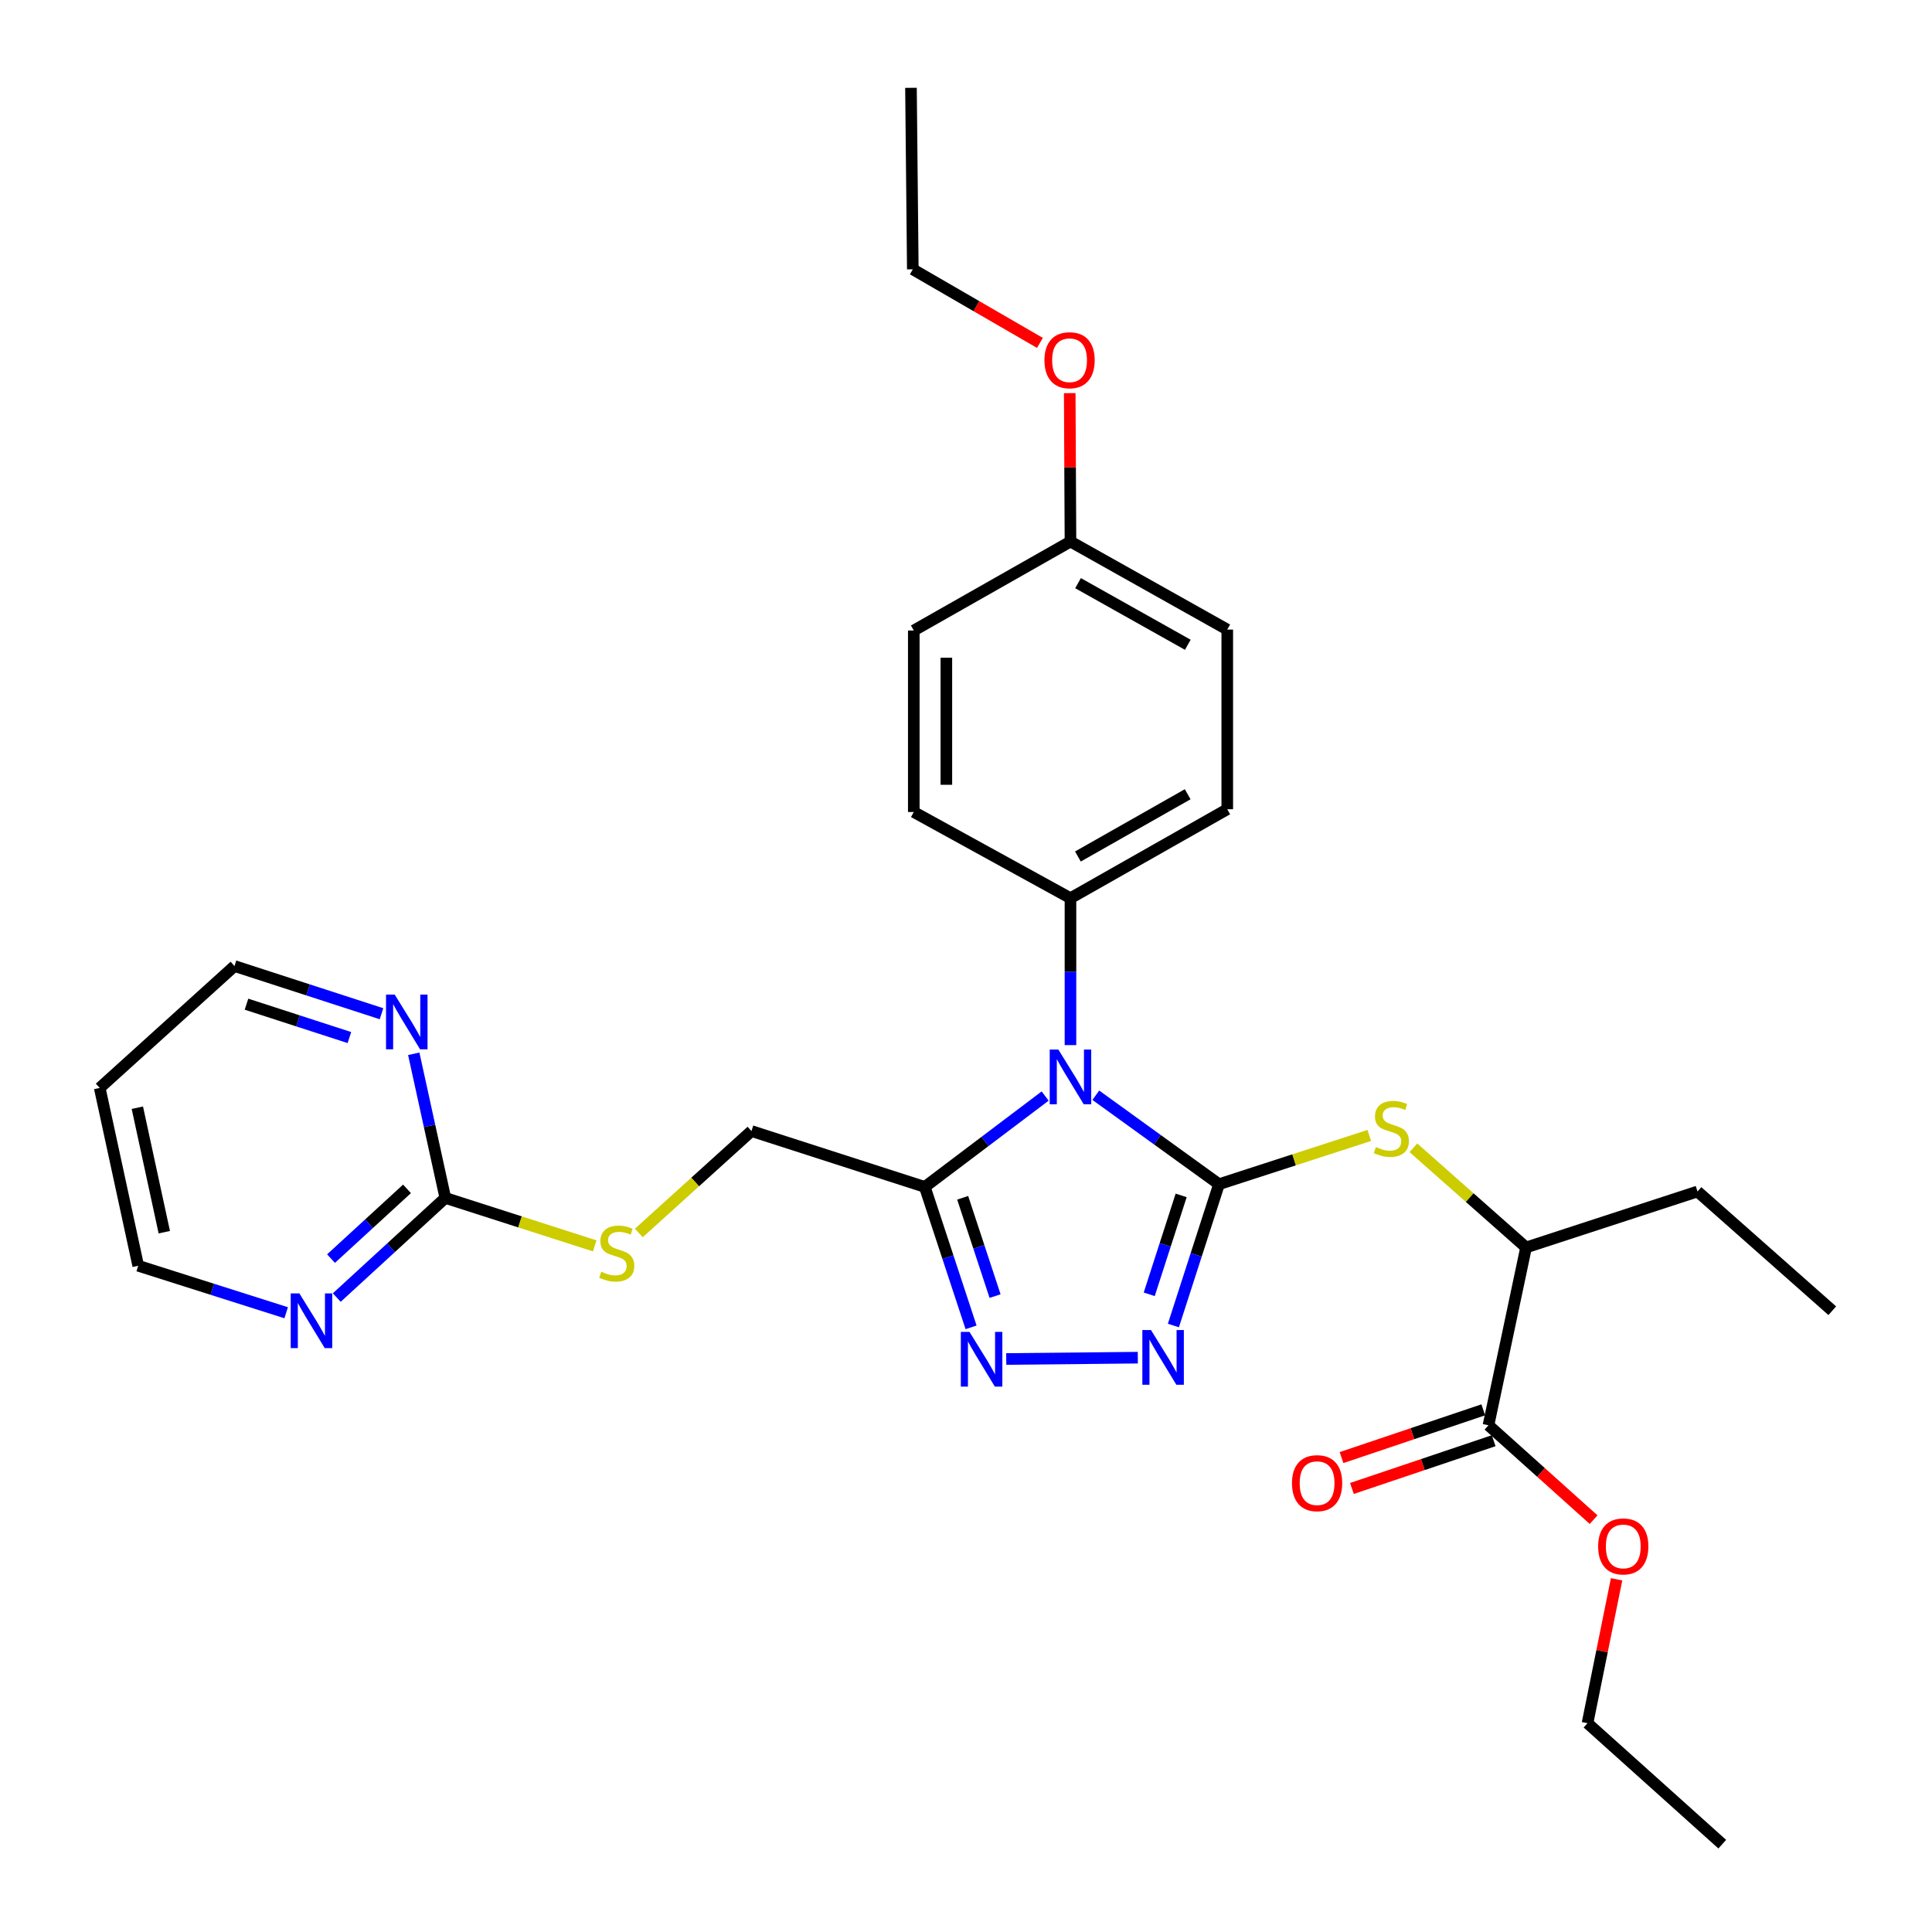 <?xml version='1.0' encoding='iso-8859-1'?>
<svg version='1.1' baseProfile='full'
              xmlns='http://www.w3.org/2000/svg'
                      xmlns:rdkit='http://www.rdkit.org/xml'
                      xmlns:xlink='http://www.w3.org/1999/xlink'
                  xml:space='preserve'
width='1000px' height='1000px' viewBox='0 0 1000 1000'>
<!-- END OF HEADER -->
<rect style='opacity:1.0;fill:#FFFFFF;stroke:none' width='1000' height='1000' x='0' y='0'> </rect>
<path class='bond-0' d='M 630.949,612.943 L 599.066,589.915' style='fill:none;fill-rule:evenodd;stroke:#000000;stroke-width:6px;stroke-linecap:butt;stroke-linejoin:miter;stroke-opacity:1' />
<path class='bond-0' d='M 599.066,589.915 L 567.184,566.887' style='fill:none;fill-rule:evenodd;stroke:#0000FF;stroke-width:6px;stroke-linecap:butt;stroke-linejoin:miter;stroke-opacity:1' />
<path class='bond-1' d='M 630.949,612.943 L 619.149,649.512' style='fill:none;fill-rule:evenodd;stroke:#000000;stroke-width:6px;stroke-linecap:butt;stroke-linejoin:miter;stroke-opacity:1' />
<path class='bond-1' d='M 619.149,649.512 L 607.349,686.082' style='fill:none;fill-rule:evenodd;stroke:#0000FF;stroke-width:6px;stroke-linecap:butt;stroke-linejoin:miter;stroke-opacity:1' />
<path class='bond-1' d='M 611.361,618.736 L 603.101,644.334' style='fill:none;fill-rule:evenodd;stroke:#000000;stroke-width:6px;stroke-linecap:butt;stroke-linejoin:miter;stroke-opacity:1' />
<path class='bond-1' d='M 603.101,644.334 L 594.841,669.933' style='fill:none;fill-rule:evenodd;stroke:#0000FF;stroke-width:6px;stroke-linecap:butt;stroke-linejoin:miter;stroke-opacity:1' />
<path class='bond-4' d='M 630.949,612.943 L 669.843,600.323' style='fill:none;fill-rule:evenodd;stroke:#000000;stroke-width:6px;stroke-linecap:butt;stroke-linejoin:miter;stroke-opacity:1' />
<path class='bond-4' d='M 669.843,600.323 L 708.737,587.702' style='fill:none;fill-rule:evenodd;stroke:#CCCC00;stroke-width:6px;stroke-linecap:butt;stroke-linejoin:miter;stroke-opacity:1' />
<path class='bond-2' d='M 540.971,567.31 L 509.82,590.829' style='fill:none;fill-rule:evenodd;stroke:#0000FF;stroke-width:6px;stroke-linecap:butt;stroke-linejoin:miter;stroke-opacity:1' />
<path class='bond-2' d='M 509.82,590.829 L 478.669,614.348' style='fill:none;fill-rule:evenodd;stroke:#000000;stroke-width:6px;stroke-linecap:butt;stroke-linejoin:miter;stroke-opacity:1' />
<path class='bond-6' d='M 554.073,540.945 L 554.073,502.921' style='fill:none;fill-rule:evenodd;stroke:#0000FF;stroke-width:6px;stroke-linecap:butt;stroke-linejoin:miter;stroke-opacity:1' />
<path class='bond-6' d='M 554.073,502.921 L 554.073,464.897' style='fill:none;fill-rule:evenodd;stroke:#000000;stroke-width:6px;stroke-linecap:butt;stroke-linejoin:miter;stroke-opacity:1' />
<path class='bond-3' d='M 588.931,702.729 L 520.828,703.415' style='fill:none;fill-rule:evenodd;stroke:#0000FF;stroke-width:6px;stroke-linecap:butt;stroke-linejoin:miter;stroke-opacity:1' />
<path class='bond-11' d='M 478.669,614.348 L 388.959,585.429' style='fill:none;fill-rule:evenodd;stroke:#000000;stroke-width:6px;stroke-linecap:butt;stroke-linejoin:miter;stroke-opacity:1' />
<path class='bond-30' d='M 478.669,614.348 L 490.647,650.692' style='fill:none;fill-rule:evenodd;stroke:#000000;stroke-width:6px;stroke-linecap:butt;stroke-linejoin:miter;stroke-opacity:1' />
<path class='bond-30' d='M 490.647,650.692 L 502.625,687.035' style='fill:none;fill-rule:evenodd;stroke:#0000FF;stroke-width:6px;stroke-linecap:butt;stroke-linejoin:miter;stroke-opacity:1' />
<path class='bond-30' d='M 498.277,619.973 L 506.662,645.413' style='fill:none;fill-rule:evenodd;stroke:#000000;stroke-width:6px;stroke-linecap:butt;stroke-linejoin:miter;stroke-opacity:1' />
<path class='bond-30' d='M 506.662,645.413 L 515.047,670.854' style='fill:none;fill-rule:evenodd;stroke:#0000FF;stroke-width:6px;stroke-linecap:butt;stroke-linejoin:miter;stroke-opacity:1' />
<path class='bond-8' d='M 731.57,594.088 L 760.73,619.886' style='fill:none;fill-rule:evenodd;stroke:#CCCC00;stroke-width:6px;stroke-linecap:butt;stroke-linejoin:miter;stroke-opacity:1' />
<path class='bond-8' d='M 760.73,619.886 L 789.89,645.685' style='fill:none;fill-rule:evenodd;stroke:#000000;stroke-width:6px;stroke-linecap:butt;stroke-linejoin:miter;stroke-opacity:1' />
<path class='bond-5' d='M 230.495,620.044 L 269.158,632.453' style='fill:none;fill-rule:evenodd;stroke:#000000;stroke-width:6px;stroke-linecap:butt;stroke-linejoin:miter;stroke-opacity:1' />
<path class='bond-5' d='M 269.158,632.453 L 307.821,644.862' style='fill:none;fill-rule:evenodd;stroke:#CCCC00;stroke-width:6px;stroke-linecap:butt;stroke-linejoin:miter;stroke-opacity:1' />
<path class='bond-9' d='M 230.495,620.044 L 202.402,645.828' style='fill:none;fill-rule:evenodd;stroke:#000000;stroke-width:6px;stroke-linecap:butt;stroke-linejoin:miter;stroke-opacity:1' />
<path class='bond-9' d='M 202.402,645.828 L 174.308,671.612' style='fill:none;fill-rule:evenodd;stroke:#0000FF;stroke-width:6px;stroke-linecap:butt;stroke-linejoin:miter;stroke-opacity:1' />
<path class='bond-9' d='M 210.665,615.356 L 191,633.404' style='fill:none;fill-rule:evenodd;stroke:#000000;stroke-width:6px;stroke-linecap:butt;stroke-linejoin:miter;stroke-opacity:1' />
<path class='bond-9' d='M 191,633.404 L 171.334,651.453' style='fill:none;fill-rule:evenodd;stroke:#0000FF;stroke-width:6px;stroke-linecap:butt;stroke-linejoin:miter;stroke-opacity:1' />
<path class='bond-10' d='M 230.495,620.044 L 222.328,582.742' style='fill:none;fill-rule:evenodd;stroke:#000000;stroke-width:6px;stroke-linecap:butt;stroke-linejoin:miter;stroke-opacity:1' />
<path class='bond-10' d='M 222.328,582.742 L 214.161,545.439' style='fill:none;fill-rule:evenodd;stroke:#0000FF;stroke-width:6px;stroke-linecap:butt;stroke-linejoin:miter;stroke-opacity:1' />
<path class='bond-14' d='M 554.073,464.897 L 635.23,418.862' style='fill:none;fill-rule:evenodd;stroke:#000000;stroke-width:6px;stroke-linecap:butt;stroke-linejoin:miter;stroke-opacity:1' />
<path class='bond-14' d='M 557.927,443.325 L 614.737,411.1' style='fill:none;fill-rule:evenodd;stroke:#000000;stroke-width:6px;stroke-linecap:butt;stroke-linejoin:miter;stroke-opacity:1' />
<path class='bond-15' d='M 554.073,464.897 L 472.973,420.295' style='fill:none;fill-rule:evenodd;stroke:#000000;stroke-width:6px;stroke-linecap:butt;stroke-linejoin:miter;stroke-opacity:1' />
<path class='bond-7' d='M 770.432,737.718 L 789.89,645.685' style='fill:none;fill-rule:evenodd;stroke:#000000;stroke-width:6px;stroke-linecap:butt;stroke-linejoin:miter;stroke-opacity:1' />
<path class='bond-13' d='M 767.74,729.728 L 731.057,742.086' style='fill:none;fill-rule:evenodd;stroke:#000000;stroke-width:6px;stroke-linecap:butt;stroke-linejoin:miter;stroke-opacity:1' />
<path class='bond-13' d='M 731.057,742.086 L 694.373,754.445' style='fill:none;fill-rule:evenodd;stroke:#FF0000;stroke-width:6px;stroke-linecap:butt;stroke-linejoin:miter;stroke-opacity:1' />
<path class='bond-13' d='M 773.124,745.708 L 736.44,758.067' style='fill:none;fill-rule:evenodd;stroke:#000000;stroke-width:6px;stroke-linecap:butt;stroke-linejoin:miter;stroke-opacity:1' />
<path class='bond-13' d='M 736.44,758.067 L 699.756,770.425' style='fill:none;fill-rule:evenodd;stroke:#FF0000;stroke-width:6px;stroke-linecap:butt;stroke-linejoin:miter;stroke-opacity:1' />
<path class='bond-16' d='M 770.432,737.718 L 797.643,762.145' style='fill:none;fill-rule:evenodd;stroke:#000000;stroke-width:6px;stroke-linecap:butt;stroke-linejoin:miter;stroke-opacity:1' />
<path class='bond-16' d='M 797.643,762.145 L 824.853,786.571' style='fill:none;fill-rule:evenodd;stroke:#FF0000;stroke-width:6px;stroke-linecap:butt;stroke-linejoin:miter;stroke-opacity:1' />
<path class='bond-24' d='M 789.89,645.685 L 878.625,616.719' style='fill:none;fill-rule:evenodd;stroke:#000000;stroke-width:6px;stroke-linecap:butt;stroke-linejoin:miter;stroke-opacity:1' />
<path class='bond-23' d='M 148.125,679.47 L 109.835,667.313' style='fill:none;fill-rule:evenodd;stroke:#0000FF;stroke-width:6px;stroke-linecap:butt;stroke-linejoin:miter;stroke-opacity:1' />
<path class='bond-23' d='M 109.835,667.313 L 71.545,655.156' style='fill:none;fill-rule:evenodd;stroke:#000000;stroke-width:6px;stroke-linecap:butt;stroke-linejoin:miter;stroke-opacity:1' />
<path class='bond-22' d='M 197.467,524.703 L 159.421,512.361' style='fill:none;fill-rule:evenodd;stroke:#0000FF;stroke-width:6px;stroke-linecap:butt;stroke-linejoin:miter;stroke-opacity:1' />
<path class='bond-22' d='M 159.421,512.361 L 121.375,500.019' style='fill:none;fill-rule:evenodd;stroke:#000000;stroke-width:6px;stroke-linecap:butt;stroke-linejoin:miter;stroke-opacity:1' />
<path class='bond-22' d='M 180.849,537.041 L 154.217,528.401' style='fill:none;fill-rule:evenodd;stroke:#0000FF;stroke-width:6px;stroke-linecap:butt;stroke-linejoin:miter;stroke-opacity:1' />
<path class='bond-22' d='M 154.217,528.401 L 127.585,519.761' style='fill:none;fill-rule:evenodd;stroke:#000000;stroke-width:6px;stroke-linecap:butt;stroke-linejoin:miter;stroke-opacity:1' />
<path class='bond-12' d='M 388.959,585.429 L 359.81,611.804' style='fill:none;fill-rule:evenodd;stroke:#000000;stroke-width:6px;stroke-linecap:butt;stroke-linejoin:miter;stroke-opacity:1' />
<path class='bond-12' d='M 359.81,611.804 L 330.662,638.18' style='fill:none;fill-rule:evenodd;stroke:#CCCC00;stroke-width:6px;stroke-linecap:butt;stroke-linejoin:miter;stroke-opacity:1' />
<path class='bond-18' d='M 635.23,418.862 L 635.23,325.864' style='fill:none;fill-rule:evenodd;stroke:#000000;stroke-width:6px;stroke-linecap:butt;stroke-linejoin:miter;stroke-opacity:1' />
<path class='bond-19' d='M 472.973,420.295 L 472.973,326.351' style='fill:none;fill-rule:evenodd;stroke:#000000;stroke-width:6px;stroke-linecap:butt;stroke-linejoin:miter;stroke-opacity:1' />
<path class='bond-19' d='M 489.835,406.204 L 489.835,340.443' style='fill:none;fill-rule:evenodd;stroke:#000000;stroke-width:6px;stroke-linecap:butt;stroke-linejoin:miter;stroke-opacity:1' />
<path class='bond-25' d='M 836.743,817.44 L 829.219,854.68' style='fill:none;fill-rule:evenodd;stroke:#FF0000;stroke-width:6px;stroke-linecap:butt;stroke-linejoin:miter;stroke-opacity:1' />
<path class='bond-25' d='M 829.219,854.68 L 821.695,891.919' style='fill:none;fill-rule:evenodd;stroke:#000000;stroke-width:6px;stroke-linecap:butt;stroke-linejoin:miter;stroke-opacity:1' />
<path class='bond-17' d='M 554.073,280.306 L 472.973,326.351' style='fill:none;fill-rule:evenodd;stroke:#000000;stroke-width:6px;stroke-linecap:butt;stroke-linejoin:miter;stroke-opacity:1' />
<path class='bond-21' d='M 554.073,280.306 L 553.882,241.893' style='fill:none;fill-rule:evenodd;stroke:#000000;stroke-width:6px;stroke-linecap:butt;stroke-linejoin:miter;stroke-opacity:1' />
<path class='bond-21' d='M 553.882,241.893 L 553.69,203.48' style='fill:none;fill-rule:evenodd;stroke:#FF0000;stroke-width:6px;stroke-linecap:butt;stroke-linejoin:miter;stroke-opacity:1' />
<path class='bond-31' d='M 554.073,280.306 L 635.23,325.864' style='fill:none;fill-rule:evenodd;stroke:#000000;stroke-width:6px;stroke-linecap:butt;stroke-linejoin:miter;stroke-opacity:1' />
<path class='bond-31' d='M 557.992,301.844 L 614.802,333.734' style='fill:none;fill-rule:evenodd;stroke:#000000;stroke-width:6px;stroke-linecap:butt;stroke-linejoin:miter;stroke-opacity:1' />
<path class='bond-20' d='M 51.619,563.114 L 121.375,500.019' style='fill:none;fill-rule:evenodd;stroke:#000000;stroke-width:6px;stroke-linecap:butt;stroke-linejoin:miter;stroke-opacity:1' />
<path class='bond-32' d='M 51.619,563.114 L 71.545,655.156' style='fill:none;fill-rule:evenodd;stroke:#000000;stroke-width:6px;stroke-linecap:butt;stroke-linejoin:miter;stroke-opacity:1' />
<path class='bond-32' d='M 71.089,573.352 L 85.037,637.782' style='fill:none;fill-rule:evenodd;stroke:#000000;stroke-width:6px;stroke-linecap:butt;stroke-linejoin:miter;stroke-opacity:1' />
<path class='bond-26' d='M 538.261,177.488 L 505.364,158.444' style='fill:none;fill-rule:evenodd;stroke:#FF0000;stroke-width:6px;stroke-linecap:butt;stroke-linejoin:miter;stroke-opacity:1' />
<path class='bond-26' d='M 505.364,158.444 L 472.467,139.399' style='fill:none;fill-rule:evenodd;stroke:#000000;stroke-width:6px;stroke-linecap:butt;stroke-linejoin:miter;stroke-opacity:1' />
<path class='bond-27' d='M 878.625,616.719 L 948.381,678.427' style='fill:none;fill-rule:evenodd;stroke:#000000;stroke-width:6px;stroke-linecap:butt;stroke-linejoin:miter;stroke-opacity:1' />
<path class='bond-29' d='M 821.695,891.919 L 891.441,954.545' style='fill:none;fill-rule:evenodd;stroke:#000000;stroke-width:6px;stroke-linecap:butt;stroke-linejoin:miter;stroke-opacity:1' />
<path class='bond-28' d='M 472.467,139.399 L 471.521,45.455' style='fill:none;fill-rule:evenodd;stroke:#000000;stroke-width:6px;stroke-linecap:butt;stroke-linejoin:miter;stroke-opacity:1' />
<path  class='atom-1' d='M 547.813 543.258
L 557.093 558.258
Q 558.013 559.738, 559.493 562.418
Q 560.973 565.098, 561.053 565.258
L 561.053 543.258
L 564.813 543.258
L 564.813 571.578
L 560.933 571.578
L 550.973 555.178
Q 549.813 553.258, 548.573 551.058
Q 547.373 548.858, 547.013 548.178
L 547.013 571.578
L 543.333 571.578
L 543.333 543.258
L 547.813 543.258
' fill='#0000FF'/>
<path  class='atom-2' d='M 595.76 688.437
L 605.04 703.437
Q 605.96 704.917, 607.44 707.597
Q 608.92 710.277, 609 710.437
L 609 688.437
L 612.76 688.437
L 612.76 716.757
L 608.88 716.757
L 598.92 700.357
Q 597.76 698.437, 596.52 696.237
Q 595.32 694.037, 594.96 693.357
L 594.96 716.757
L 591.28 716.757
L 591.28 688.437
L 595.76 688.437
' fill='#0000FF'/>
<path  class='atom-4' d='M 501.806 689.383
L 511.086 704.383
Q 512.006 705.863, 513.486 708.543
Q 514.966 711.223, 515.046 711.383
L 515.046 689.383
L 518.806 689.383
L 518.806 717.703
L 514.926 717.703
L 504.966 701.303
Q 503.806 699.383, 502.566 697.183
Q 501.366 694.983, 501.006 694.303
L 501.006 717.703
L 497.326 717.703
L 497.326 689.383
L 501.806 689.383
' fill='#0000FF'/>
<path  class='atom-5' d='M 712.162 593.715
Q 712.482 593.835, 713.802 594.395
Q 715.122 594.955, 716.562 595.315
Q 718.042 595.635, 719.482 595.635
Q 722.162 595.635, 723.722 594.355
Q 725.282 593.035, 725.282 590.755
Q 725.282 589.195, 724.482 588.235
Q 723.722 587.275, 722.522 586.755
Q 721.322 586.235, 719.322 585.635
Q 716.802 584.875, 715.282 584.155
Q 713.802 583.435, 712.722 581.915
Q 711.682 580.395, 711.682 577.835
Q 711.682 574.275, 714.082 572.075
Q 716.522 569.875, 721.322 569.875
Q 724.602 569.875, 728.322 571.435
L 727.402 574.515
Q 724.002 573.115, 721.442 573.115
Q 718.682 573.115, 717.162 574.275
Q 715.642 575.395, 715.682 577.355
Q 715.682 578.875, 716.442 579.795
Q 717.242 580.715, 718.362 581.235
Q 719.522 581.755, 721.442 582.355
Q 724.002 583.155, 725.522 583.955
Q 727.042 584.755, 728.122 586.395
Q 729.242 587.995, 729.242 590.755
Q 729.242 594.675, 726.602 596.795
Q 724.002 598.875, 719.642 598.875
Q 717.122 598.875, 715.202 598.315
Q 713.322 597.795, 711.082 596.875
L 712.162 593.715
' fill='#CCCC00'/>
<path  class='atom-10' d='M 154.957 669.466
L 164.237 684.466
Q 165.157 685.946, 166.637 688.626
Q 168.117 691.306, 168.197 691.466
L 168.197 669.466
L 171.957 669.466
L 171.957 697.786
L 168.077 697.786
L 158.117 681.386
Q 156.957 679.466, 155.717 677.266
Q 154.517 675.066, 154.157 674.386
L 154.157 697.786
L 150.477 697.786
L 150.477 669.466
L 154.957 669.466
' fill='#0000FF'/>
<path  class='atom-11' d='M 204.29 514.788
L 213.57 529.788
Q 214.49 531.268, 215.97 533.948
Q 217.45 536.628, 217.53 536.788
L 217.53 514.788
L 221.29 514.788
L 221.29 543.108
L 217.41 543.108
L 207.45 526.708
Q 206.29 524.788, 205.05 522.588
Q 203.85 520.388, 203.49 519.708
L 203.49 543.108
L 199.81 543.108
L 199.81 514.788
L 204.29 514.788
' fill='#0000FF'/>
<path  class='atom-13' d='M 311.231 658.244
Q 311.551 658.364, 312.871 658.924
Q 314.191 659.484, 315.631 659.844
Q 317.111 660.164, 318.551 660.164
Q 321.231 660.164, 322.791 658.884
Q 324.351 657.564, 324.351 655.284
Q 324.351 653.724, 323.551 652.764
Q 322.791 651.804, 321.591 651.284
Q 320.391 650.764, 318.391 650.164
Q 315.871 649.404, 314.351 648.684
Q 312.871 647.964, 311.791 646.444
Q 310.751 644.924, 310.751 642.364
Q 310.751 638.804, 313.151 636.604
Q 315.591 634.404, 320.391 634.404
Q 323.671 634.404, 327.391 635.964
L 326.471 639.044
Q 323.071 637.644, 320.511 637.644
Q 317.751 637.644, 316.231 638.804
Q 314.711 639.924, 314.751 641.884
Q 314.751 643.404, 315.511 644.324
Q 316.311 645.244, 317.431 645.764
Q 318.591 646.284, 320.511 646.884
Q 323.071 647.684, 324.591 648.484
Q 326.111 649.284, 327.191 650.924
Q 328.311 652.524, 328.311 655.284
Q 328.311 659.204, 325.671 661.324
Q 323.071 663.404, 318.711 663.404
Q 316.191 663.404, 314.271 662.844
Q 312.391 662.324, 310.151 661.404
L 311.231 658.244
' fill='#CCCC00'/>
<path  class='atom-14' d='M 668.724 767.683
Q 668.724 760.883, 672.084 757.083
Q 675.444 753.283, 681.724 753.283
Q 688.004 753.283, 691.364 757.083
Q 694.724 760.883, 694.724 767.683
Q 694.724 774.563, 691.324 778.483
Q 687.924 782.363, 681.724 782.363
Q 675.484 782.363, 672.084 778.483
Q 668.724 774.603, 668.724 767.683
M 681.724 779.163
Q 686.044 779.163, 688.364 776.283
Q 690.724 773.363, 690.724 767.683
Q 690.724 762.123, 688.364 759.323
Q 686.044 756.483, 681.724 756.483
Q 677.404 756.483, 675.044 759.283
Q 672.724 762.083, 672.724 767.683
Q 672.724 773.403, 675.044 776.283
Q 677.404 779.163, 681.724 779.163
' fill='#FF0000'/>
<path  class='atom-17' d='M 827.197 800.425
Q 827.197 793.625, 830.557 789.825
Q 833.917 786.025, 840.197 786.025
Q 846.477 786.025, 849.837 789.825
Q 853.197 793.625, 853.197 800.425
Q 853.197 807.305, 849.797 811.225
Q 846.397 815.105, 840.197 815.105
Q 833.957 815.105, 830.557 811.225
Q 827.197 807.345, 827.197 800.425
M 840.197 811.905
Q 844.517 811.905, 846.837 809.025
Q 849.197 806.105, 849.197 800.425
Q 849.197 794.865, 846.837 792.065
Q 844.517 789.225, 840.197 789.225
Q 835.877 789.225, 833.517 792.025
Q 831.197 794.825, 831.197 800.425
Q 831.197 806.145, 833.517 809.025
Q 835.877 811.905, 840.197 811.905
' fill='#FF0000'/>
<path  class='atom-22' d='M 540.605 186.451
Q 540.605 179.651, 543.965 175.851
Q 547.325 172.051, 553.605 172.051
Q 559.885 172.051, 563.245 175.851
Q 566.605 179.651, 566.605 186.451
Q 566.605 193.331, 563.205 197.251
Q 559.805 201.131, 553.605 201.131
Q 547.365 201.131, 543.965 197.251
Q 540.605 193.371, 540.605 186.451
M 553.605 197.931
Q 557.925 197.931, 560.245 195.051
Q 562.605 192.131, 562.605 186.451
Q 562.605 180.891, 560.245 178.091
Q 557.925 175.251, 553.605 175.251
Q 549.285 175.251, 546.925 178.051
Q 544.605 180.851, 544.605 186.451
Q 544.605 192.171, 546.925 195.051
Q 549.285 197.931, 553.605 197.931
' fill='#FF0000'/>
</svg>
